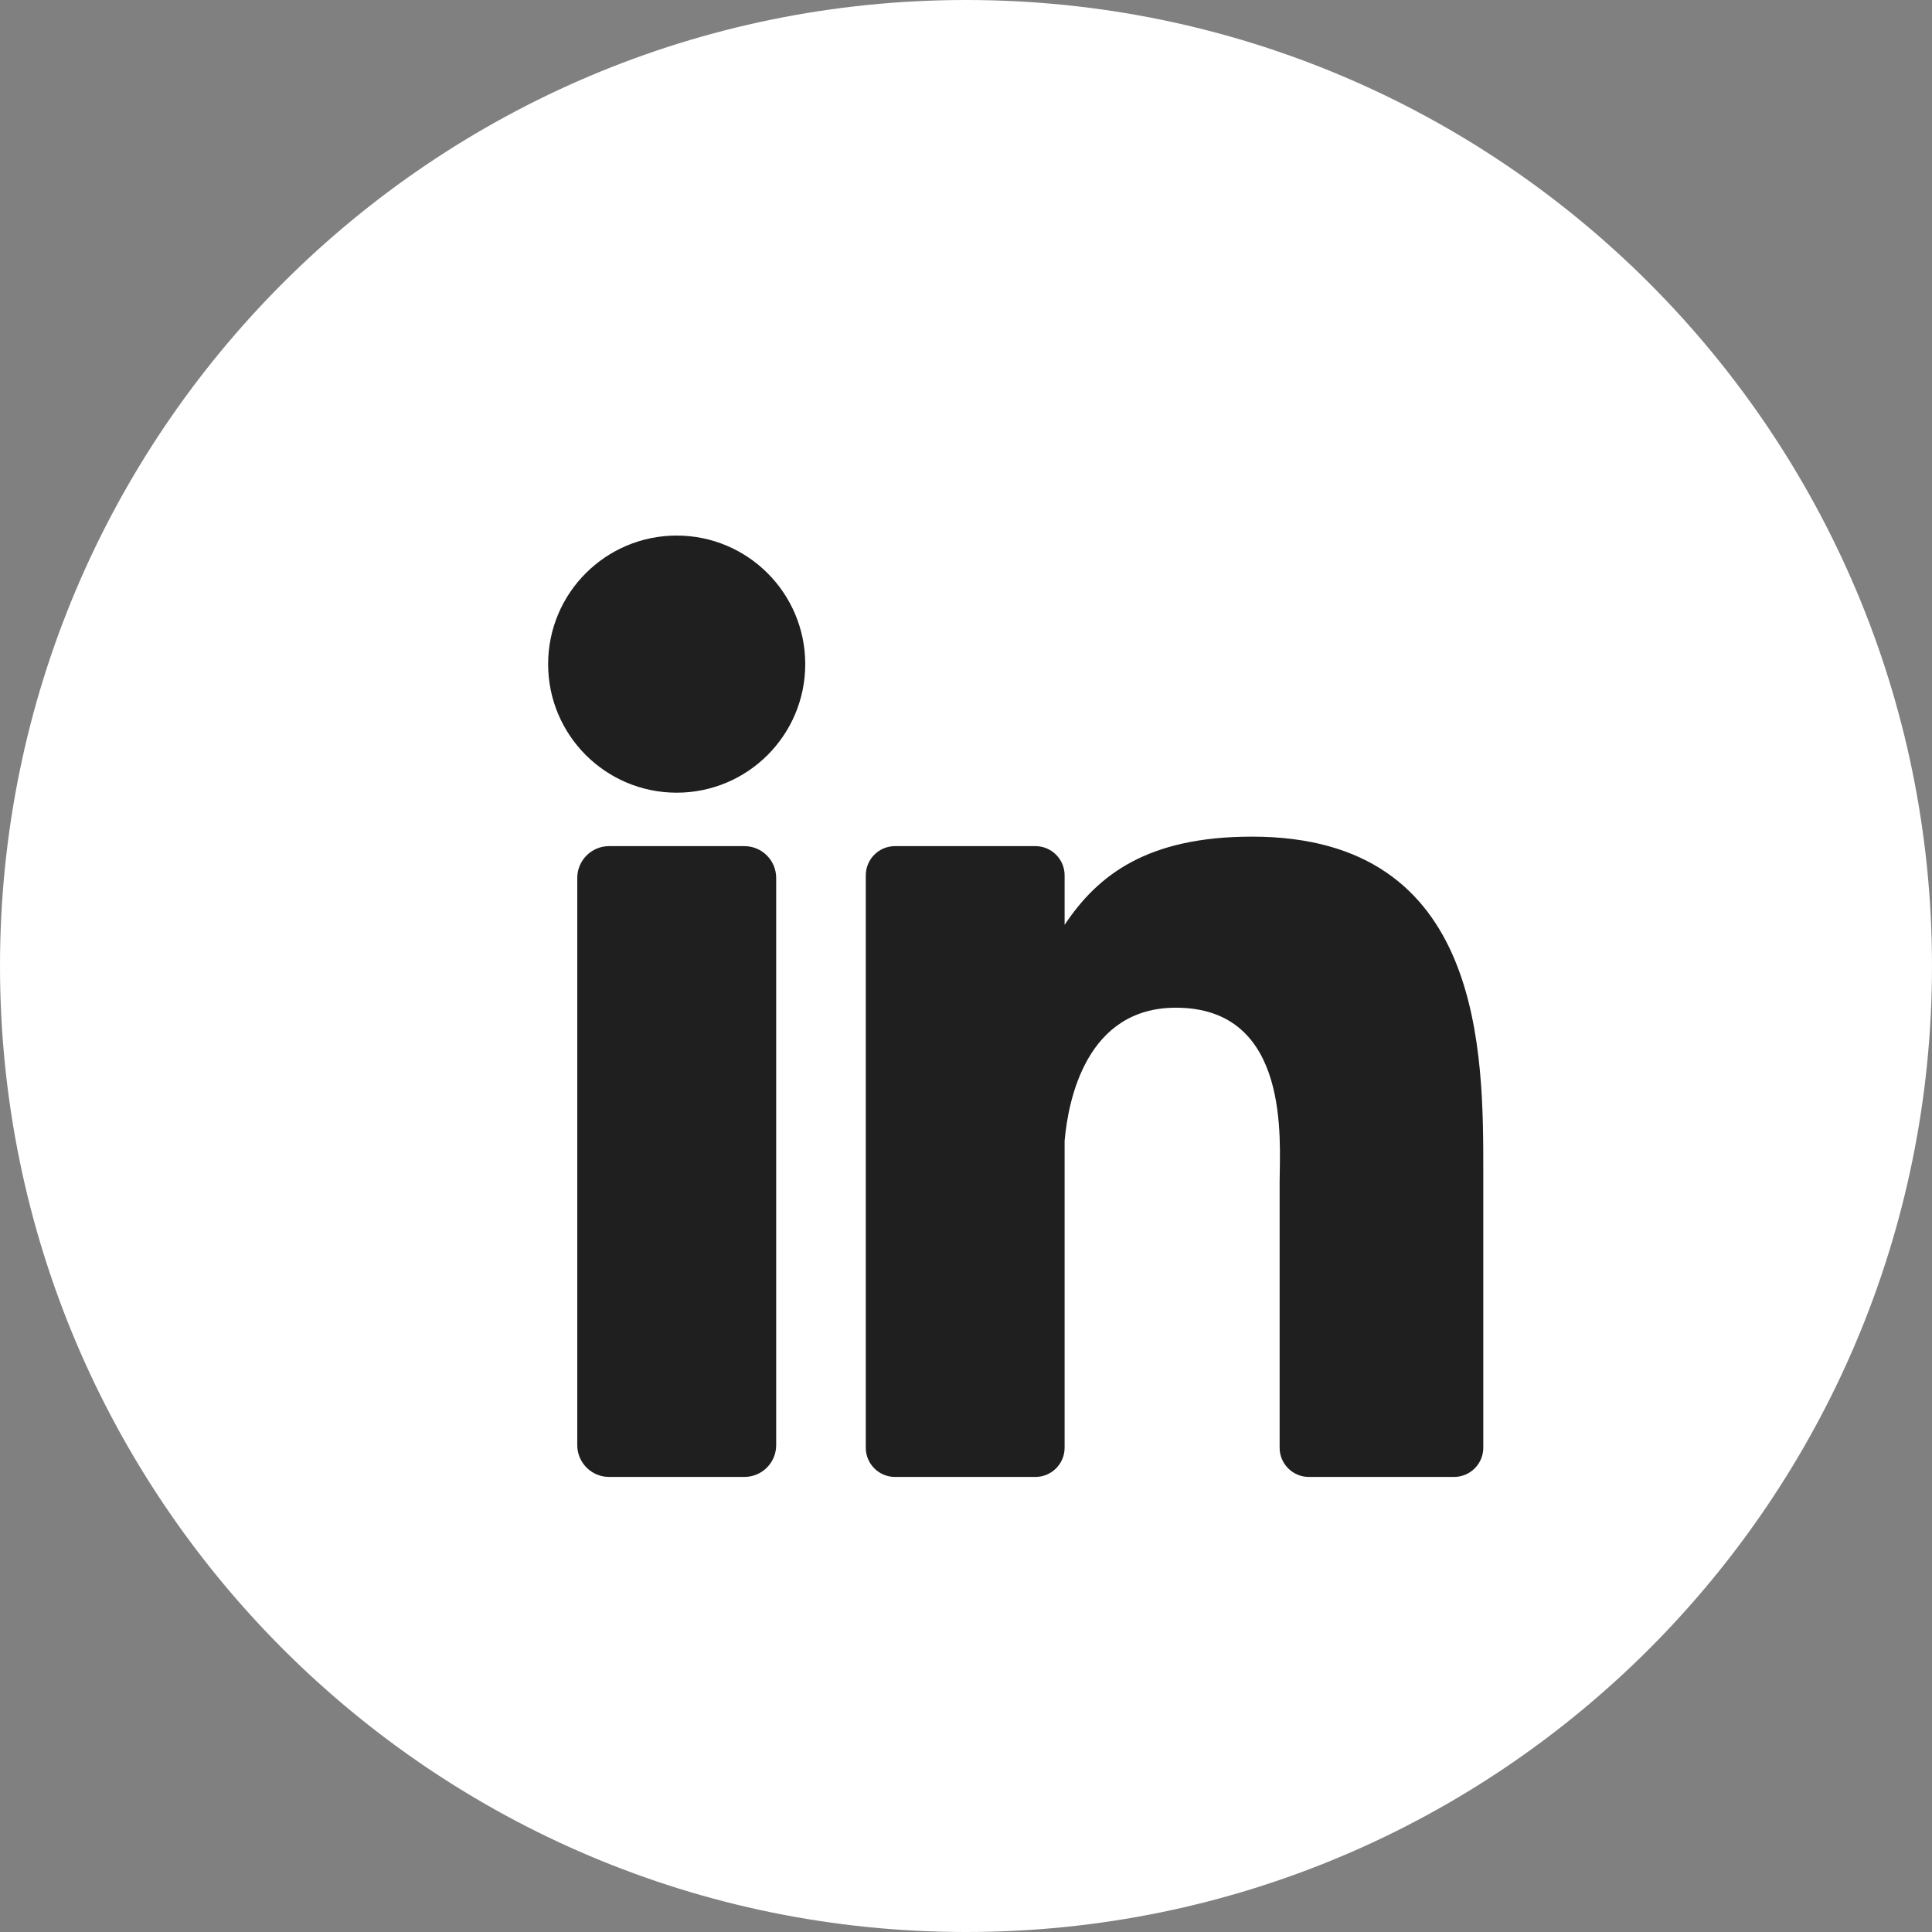 <svg width="24" height="24" viewBox="0 0 24 24" fill="none" xmlns="http://www.w3.org/2000/svg">
<rect x="0" y="0" width="24" height="24" fill="#808080" stroke="none"/>
<path d="M12 24C18.627 24 24 18.627 24 12C24 5.373 18.627 0 12 0C5.373 0 0 5.373 0 12C0 18.627 5.373 24 12 24Z" fill="white"/>
<path fill-rule="evenodd" clip-rule="evenodd" d="M18.426 17.984C18.426 18.184 18.263 18.347 18.063 18.347H16.259C16.058 18.347 15.896 18.184 15.896 17.984V14.679C15.896 14.186 16.041 12.518 14.607 12.518C13.496 12.518 13.27 13.66 13.225 14.172V17.984C13.225 18.184 13.063 18.347 12.862 18.347H11.118C10.917 18.347 10.755 18.184 10.755 17.984V10.874C10.755 10.674 10.917 10.511 11.118 10.511H12.862C13.063 10.511 13.225 10.674 13.225 10.874V11.489C13.637 10.87 14.25 10.393 15.554 10.393C18.442 10.393 18.426 13.091 18.426 14.574V17.984Z" fill="#1F1F1F"/>
<path fill-rule="evenodd" clip-rule="evenodd" d="M8.406 9.847C7.524 9.847 6.809 9.132 6.809 8.25C6.809 7.368 7.524 6.653 8.406 6.653C9.288 6.653 10.003 7.368 10.003 8.25C10.003 9.132 9.288 9.847 8.406 9.847Z" fill="#1F1F1F"/>
<path fill-rule="evenodd" clip-rule="evenodd" d="M9.642 17.952C9.642 18.17 9.465 18.347 9.247 18.347H7.566C7.348 18.347 7.171 18.17 7.171 17.952V10.906C7.171 10.688 7.348 10.511 7.566 10.511H9.247C9.465 10.511 9.642 10.688 9.642 10.906V17.952Z" fill="#1F1F1F"/>
</svg>
